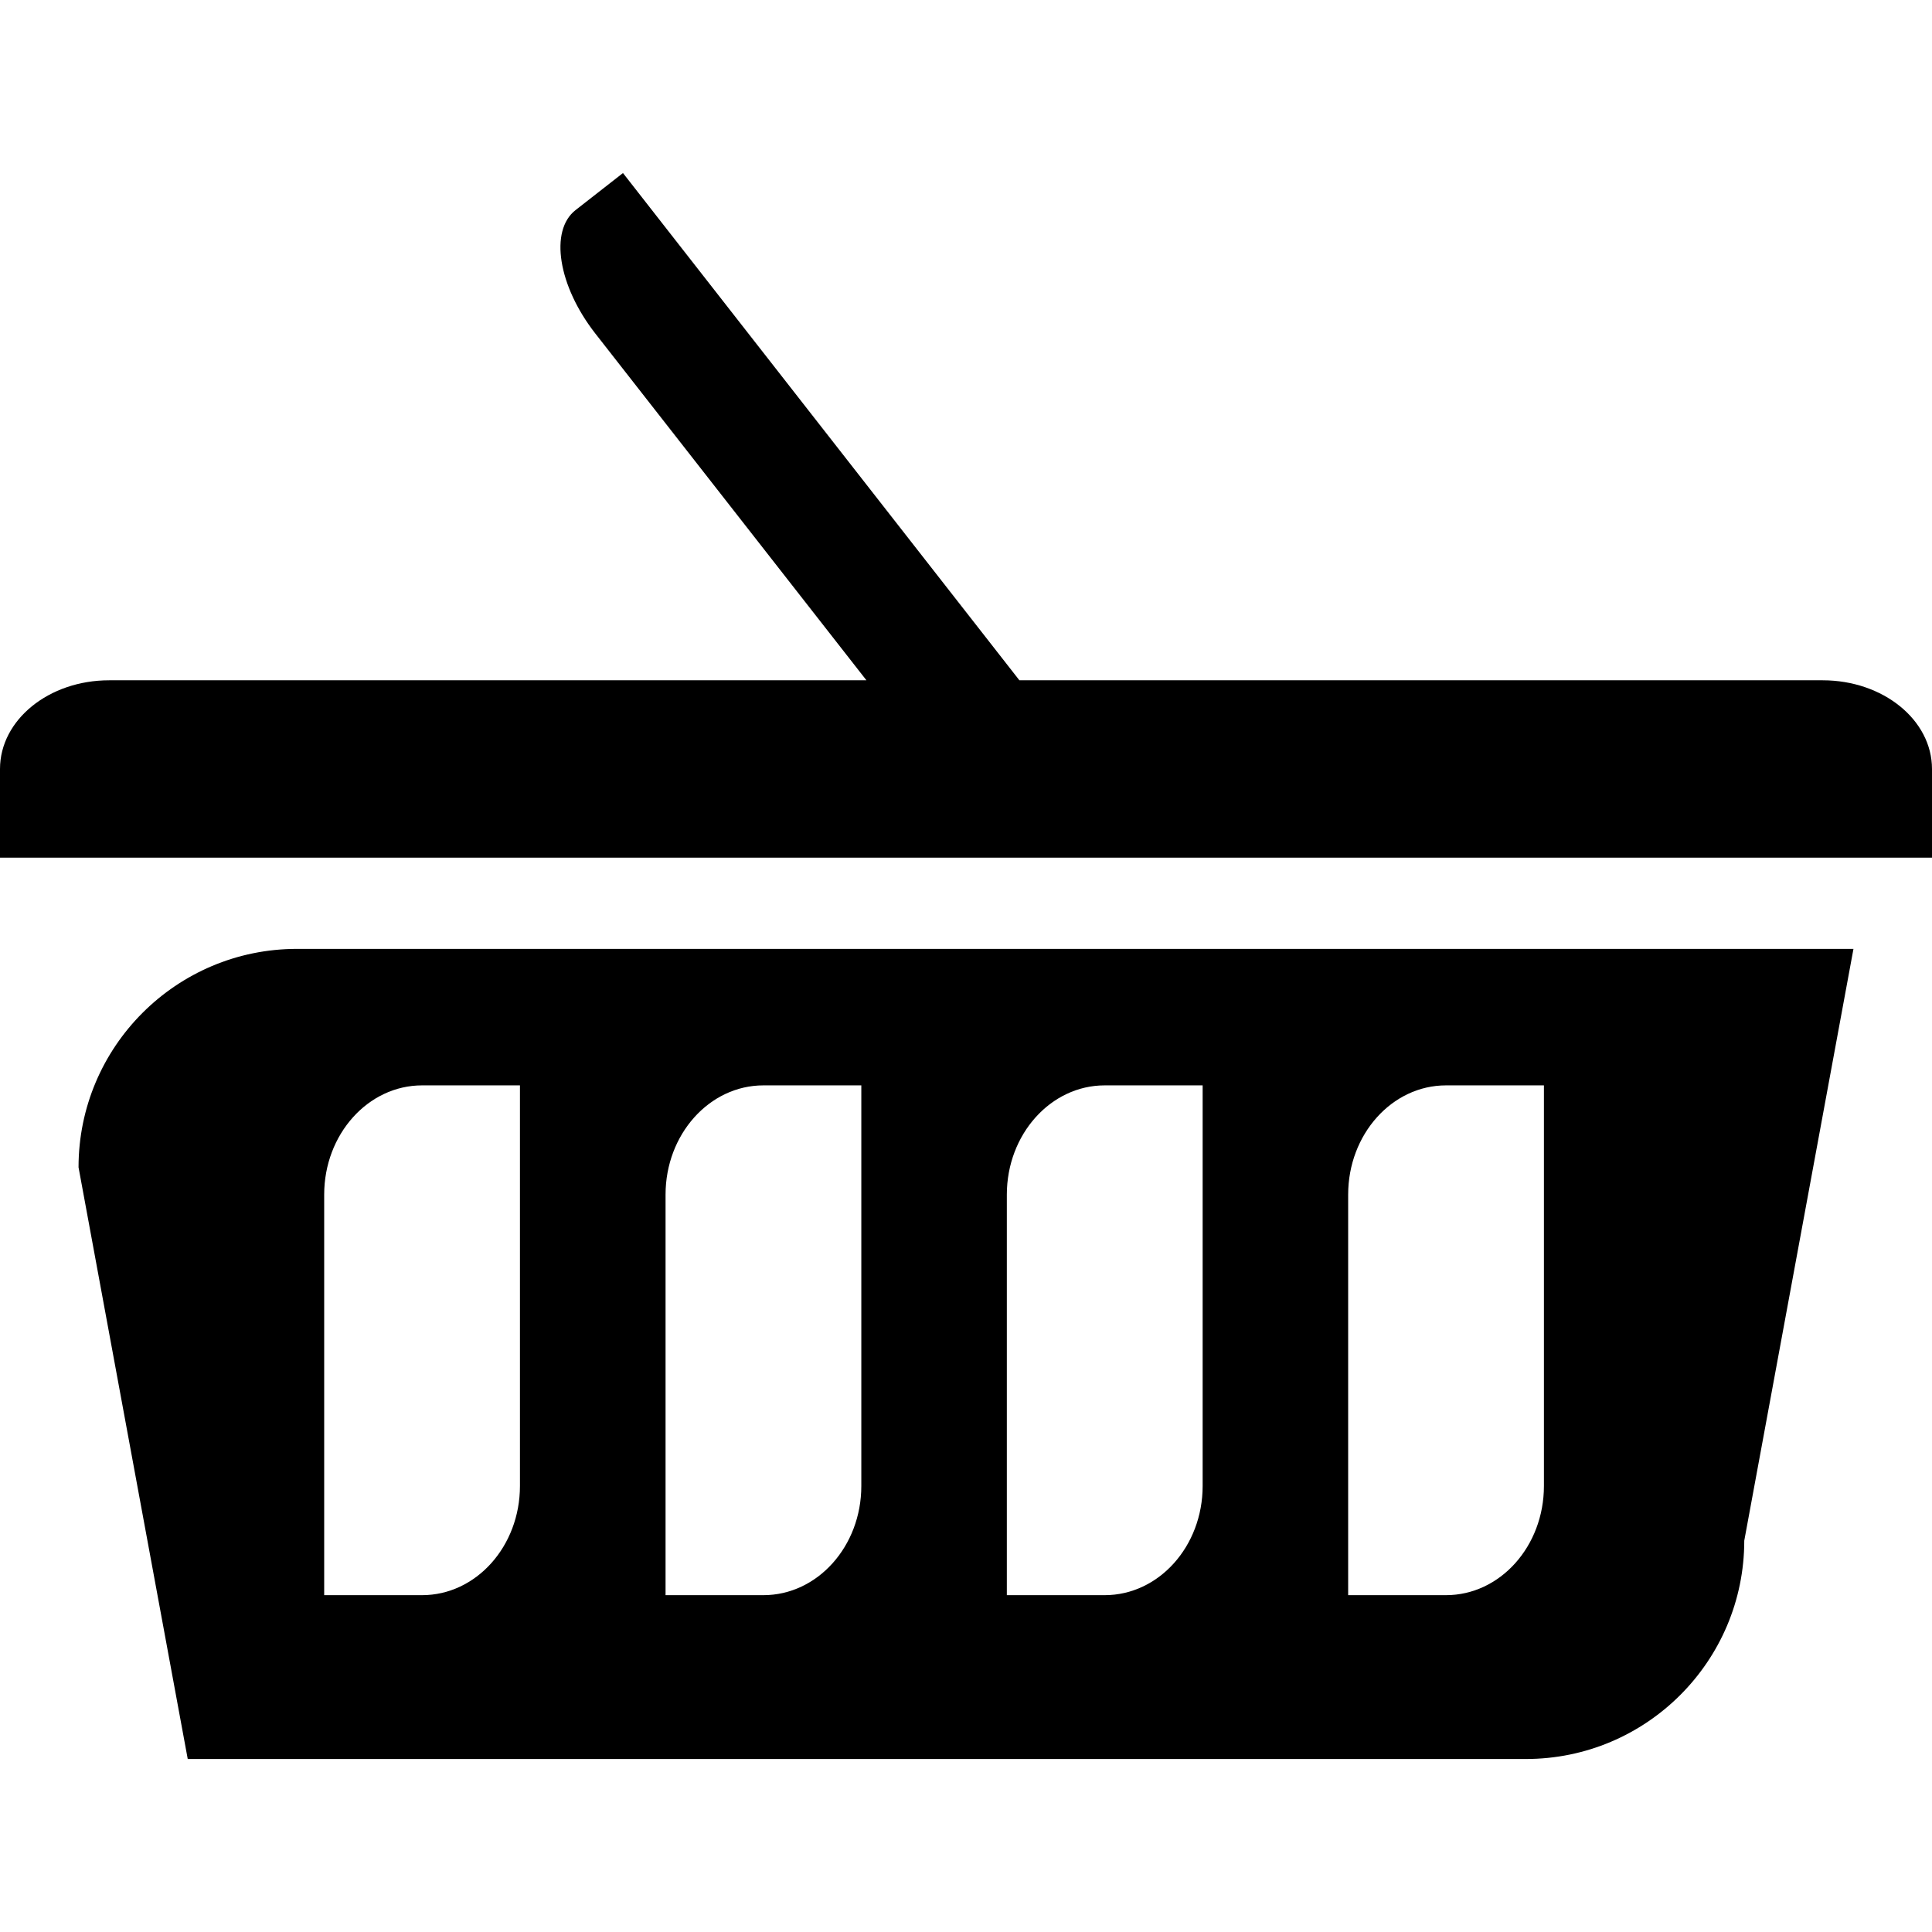 <?xml version="1.0" encoding="iso-8859-1"?>
<!-- Uploaded to: SVG Repo, www.svgrepo.com, Generator: SVG Repo Mixer Tools -->
<!DOCTYPE svg PUBLIC "-//W3C//DTD SVG 1.1//EN" "http://www.w3.org/Graphics/SVG/1.1/DTD/svg11.dtd">
<svg fill="#000000" version="1.1" id="Capa_1" xmlns="http://www.w3.org/2000/svg" xmlns:xlink="http://www.w3.org/1999/xlink" 
	 width="800px" height="800px" viewBox="0 0 42.605 42.605"
	 xml:space="preserve">
<g>
	<path d="M42.605,16.958c0-1.082-1.08-1.956-2.41-1.956H22.48L13.738,3.816c0,0-0.468,0.367-1.047,0.818
		c-0.577,0.453-0.383,1.669,0.435,2.718l5.981,7.65H2.409C1.078,15.001,0,15.875,0,16.958v1.955h42.605
		C42.605,18.914,42.605,18.04,42.605,16.958z"/>
	<path d="M33.648,38.79c2.66,0,4.817-2.159,4.817-4.815l2.408-13.05H6.549c-2.66,0-4.817,2.157-4.817,4.817L4.14,38.79H33.648z
		 M29.73,26.345c0-1.33,0.967-2.41,2.158-2.41h2.159v8.834c0,1.33-0.967,2.408-2.159,2.408H29.73V26.345z M22.203,26.345
		c0-1.33,0.968-2.41,2.158-2.41h2.16v8.834c0,1.33-0.967,2.408-2.16,2.408h-2.158V26.345z M14.677,26.345
		c0-1.33,0.967-2.41,2.158-2.41h2.159v8.834c0,1.33-0.967,2.408-2.159,2.408h-2.158V26.345z M7.149,26.345
		c0-1.33,0.967-2.41,2.159-2.41h2.158v8.834c0,1.33-0.967,2.408-2.158,2.408H7.149V26.345z"/>
</g>
</svg>
